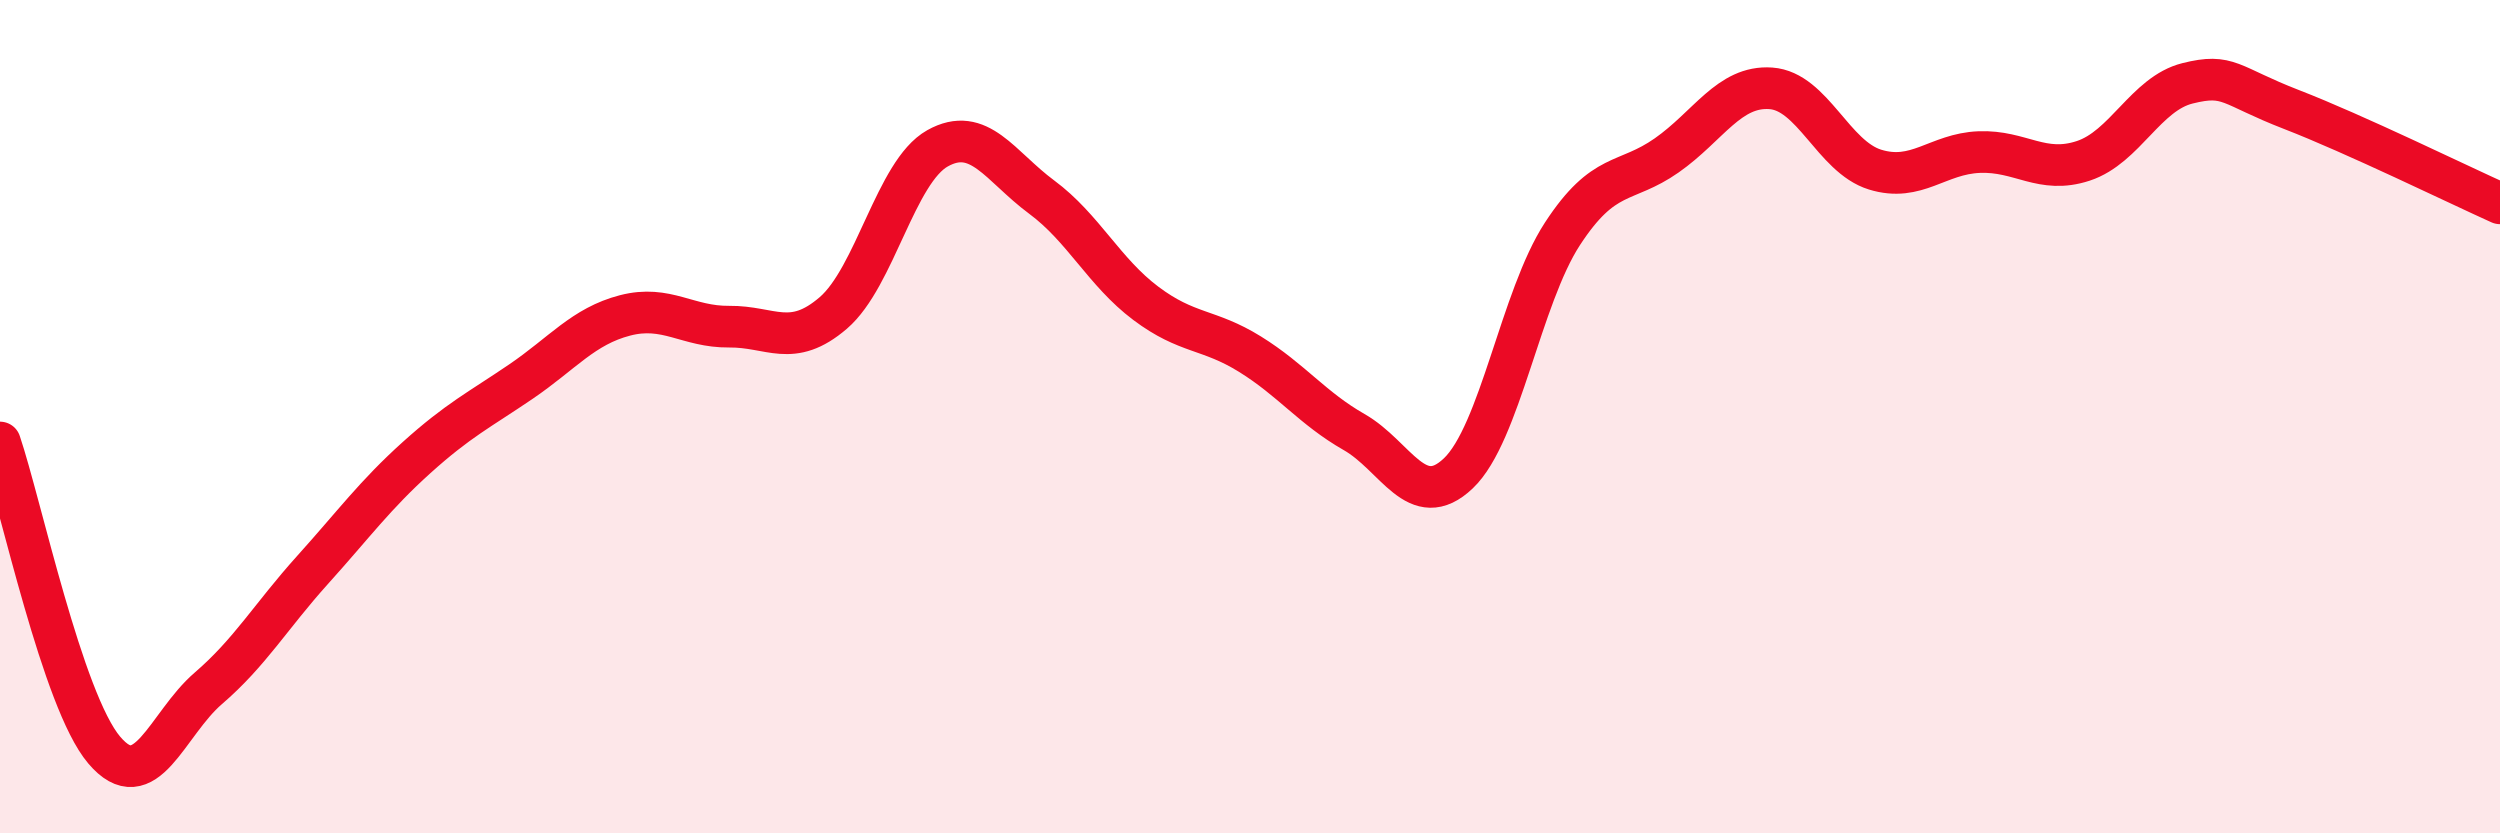 
    <svg width="60" height="20" viewBox="0 0 60 20" xmlns="http://www.w3.org/2000/svg">
      <path
        d="M 0,10.62 C 0.5,12.1 1.5,16.82 2.5,18 C 3.5,19.18 4,17.38 5,16.52 C 6,15.66 6.5,14.79 7.5,13.68 C 8.5,12.57 9,11.88 10,10.98 C 11,10.08 11.5,9.84 12.5,9.16 C 13.5,8.48 14,7.83 15,7.57 C 16,7.31 16.5,7.85 17.5,7.84 C 18.5,7.83 19,8.37 20,7.51 C 21,6.65 21.5,4.12 22.5,3.56 C 23.5,3 24,3.99 25,4.73 C 26,5.47 26.5,6.53 27.5,7.28 C 28.5,8.03 29,7.88 30,8.5 C 31,9.12 31.5,9.8 32.5,10.37 C 33.5,10.94 34,12.31 35,11.36 C 36,10.41 36.5,7.14 37.5,5.61 C 38.5,4.08 39,4.43 40,3.73 C 41,3.03 41.5,2.05 42.5,2.12 C 43.5,2.19 44,3.76 45,4.07 C 46,4.38 46.5,3.69 47.5,3.65 C 48.5,3.61 49,4.19 50,3.86 C 51,3.53 51.5,2.25 52.5,2 C 53.5,1.75 53.5,2.05 55,2.63 C 56.5,3.21 59,4.43 60,4.88L60 20L0 20Z"
        fill="#EB0A25"
        opacity="0.1"
        stroke-linecap="round"
        stroke-linejoin="round"
      />
      <path
        d="M 0,10.62 C 0.5,12.1 1.5,16.82 2.5,18 C 3.5,19.18 4,17.38 5,16.52 C 6,15.66 6.5,14.79 7.5,13.68 C 8.5,12.57 9,11.88 10,10.98 C 11,10.08 11.5,9.84 12.5,9.16 C 13.5,8.48 14,7.83 15,7.57 C 16,7.31 16.5,7.85 17.5,7.84 C 18.5,7.83 19,8.37 20,7.51 C 21,6.65 21.5,4.12 22.5,3.56 C 23.5,3 24,3.99 25,4.73 C 26,5.47 26.5,6.53 27.5,7.28 C 28.5,8.03 29,7.88 30,8.5 C 31,9.12 31.5,9.8 32.5,10.37 C 33.5,10.94 34,12.31 35,11.36 C 36,10.41 36.5,7.14 37.5,5.61 C 38.5,4.08 39,4.43 40,3.73 C 41,3.03 41.5,2.05 42.5,2.12 C 43.5,2.19 44,3.76 45,4.07 C 46,4.38 46.5,3.69 47.5,3.65 C 48.5,3.61 49,4.19 50,3.86 C 51,3.53 51.5,2.25 52.5,2 C 53.5,1.75 53.5,2.05 55,2.63 C 56.5,3.21 59,4.43 60,4.88"
        stroke="#EB0A25"
        stroke-width="1"
        fill="none"
        stroke-linecap="round"
        stroke-linejoin="round"
      />
    </svg>
  